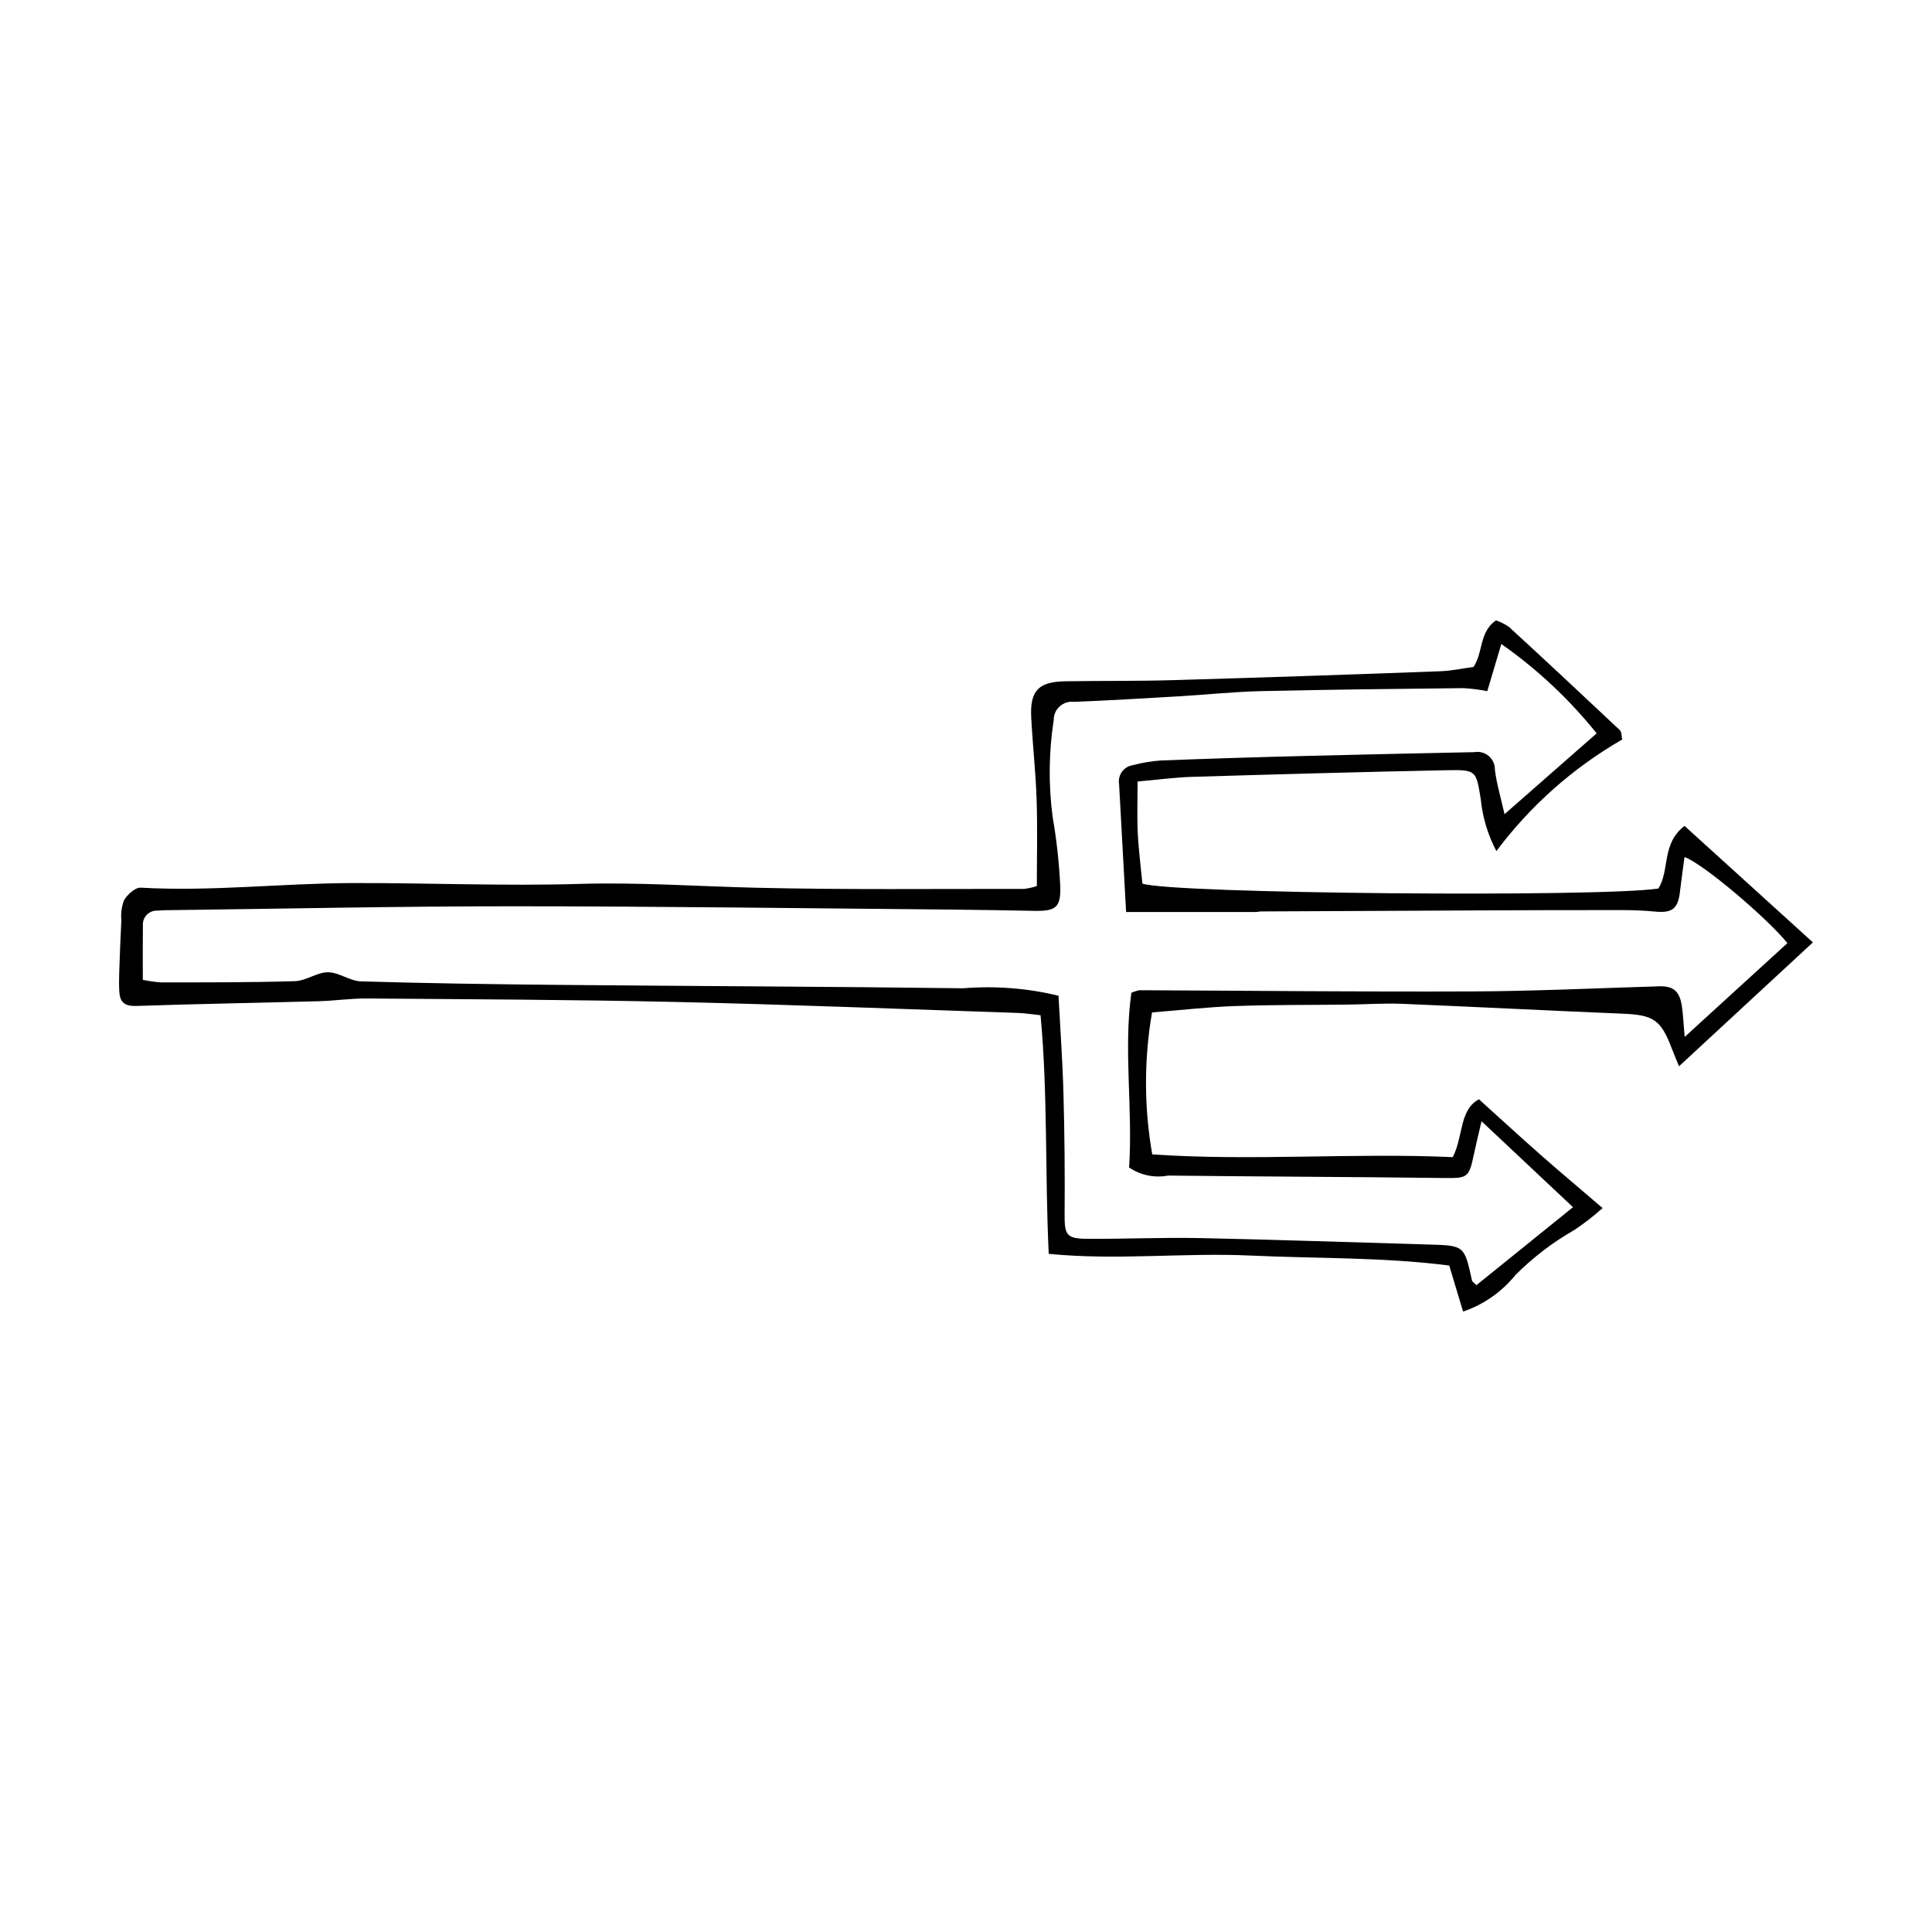 <?xml version="1.0" encoding="UTF-8"?>
<!-- The Best Svg Icon site in the world: iconSvg.co, Visit us! https://iconsvg.co -->
<svg fill="#000000" width="800px" height="800px" version="1.1" viewBox="144 144 512 512" xmlns="http://www.w3.org/2000/svg">
 <path d="m449.3 412.3c-2.148 12.453-2.129 25.18 0.059 37.625 26.5 1.82 53.18-0.465 79.633 0.73 2.859-5.516 1.66-12.469 6.938-15.336 5.723 5.164 11.023 10.039 16.43 14.797 5.176 4.559 10.461 8.992 16.355 14.043l-0.004-0.008c-2.352 2.106-4.848 4.043-7.473 5.797-5.719 3.262-10.973 7.273-15.625 11.934-3.617 4.481-8.43 7.844-13.879 9.699l-3.672-12.199c-17.344-2.238-35.055-1.832-52.707-2.648-17.633-0.816-35.32 1.34-53.434-0.453-1.016-21.477-0.215-42.32-2.164-63.238-2.438-0.254-4.199-0.543-5.969-0.602-30.215-1.012-60.426-2.223-90.652-2.91-27.27-0.621-54.555-0.703-81.832-0.922-4.305-0.035-8.609 0.609-12.918 0.727-16.109 0.441-32.223 0.707-48.332 1.254-3.004 0.102-4.258-0.988-4.43-3.711-0.113-1.805-0.082-3.625-0.02-5.438 0.152-4.519 0.32-9.035 0.555-13.551l-0.008 0.004c-0.164-1.805 0.078-3.617 0.707-5.316 0.906-1.508 2.969-3.418 4.426-3.336 18.824 1.07 37.559-1.18 56.336-1.223 19.977-0.047 39.969 0.82 59.926 0.227 15.734-0.469 31.352 0.652 47.023 1.02 23.602 0.551 47.227 0.27 70.844 0.305l-0.008 0.004c1.145-0.148 2.269-0.398 3.367-0.75 0-7.652 0.195-15.309-0.059-22.945-0.242-7.25-1.051-14.477-1.43-21.723-0.371-7.098 1.922-9.5 9.031-9.609 9.547-0.148 19.102-0.027 28.645-0.305 23.602-0.688 47.203-1.473 70.801-2.359 2.926-0.105 5.832-0.742 8.73-1.133 2.613-3.844 1.469-9.289 5.965-12.344h0.004c1.23 0.422 2.394 1.012 3.461 1.754 9.844 9.051 19.629 18.168 29.359 27.34 0.523 0.496 0.422 1.656 0.605 2.488h-0.004c-13 7.488-24.34 17.551-33.324 29.566-2.258-4.281-3.664-8.961-4.141-13.777-1.223-7.555-1.164-7.82-8.965-7.664-22.508 0.453-45.008 1.086-67.508 1.758-4.519 0.137-9.023 0.758-14.469 1.234 0 4.797-0.168 9.246 0.047 13.672 0.219 4.519 0.816 9.02 1.23 13.379 7.543 2.695 121.17 3.691 136.74 1.312 3.066-4.891 0.785-11.91 6.93-16.594l34.02 30.867-35.488 32.836c-0.746-1.84-1.375-3.32-1.949-4.824-2.883-7.555-4.863-8.785-13.016-9.121-19.496-0.801-38.98-1.816-58.473-2.613-4.758-0.195-9.535 0.148-14.305 0.207-9.984 0.121-19.973 0.031-29.945 0.387-7.234 0.258-14.445 1.09-21.969 1.688zm-6.871-26.609c-0.672-12.277-1.262-23.125-1.863-33.973l-0.004 0.004c-0.172-1.145 0.117-2.312 0.805-3.242 0.691-0.93 1.723-1.547 2.871-1.711 2.414-0.637 4.887-1.051 7.379-1.234 13.168-0.5 26.34-0.91 39.516-1.234 14.535-0.379 29.07-0.664 43.605-0.977v-0.004c1.363-0.238 2.758 0.145 3.809 1.047 1.051 0.898 1.641 2.223 1.613 3.606 0.445 3.66 1.535 7.238 2.555 11.797l24.414-21.426c-7.258-9.051-15.766-17.023-25.266-23.68l-3.715 12.504c-2.082-0.414-4.188-0.684-6.305-0.809-17.918 0.195-35.832 0.379-53.746 0.797-7.234 0.168-14.453 0.949-21.68 1.375-9.27 0.543-18.543 1.094-27.824 1.465l0.004-0.004c-1.367-0.16-2.738 0.273-3.762 1.195-1.023 0.918-1.602 2.234-1.59 3.609-1.312 8.512-1.41 17.168-0.285 25.711 1.051 6.039 1.723 12.137 2.012 18.262 0.215 5.719-1.184 6.711-6.758 6.613-7.273-0.125-14.551-0.273-21.824-0.336-38.859-0.328-77.723-0.871-116.58-0.875-30.668-0.004-61.332 0.668-92 1.043-0.684 0.008-1.363 0.059-2.043 0.113h-0.004c-1.043-0.066-2.066 0.312-2.809 1.047-0.746 0.734-1.141 1.754-1.086 2.797-0.062 4.715-0.02 9.43-0.02 14.496h0.004c1.602 0.336 3.223 0.566 4.856 0.68 11.824-0.023 23.652 0.035 35.465-0.332 2.938-0.094 5.832-2.367 8.742-2.356 2.922 0.012 5.816 2.328 8.758 2.414 17.496 0.512 35.004 0.766 52.508 0.93 35.699 0.332 71.398 0.441 107.09 0.898h-0.004c8.465-0.688 16.988-0.023 25.246 1.973 0.461 8.758 1.086 17.332 1.316 25.918 0.289 10.633 0.391 21.27 0.305 31.91-0.035 5.519 0.438 6.551 5.867 6.59 10.004 0.074 20.016-0.395 30.016-0.191 20.203 0.414 40.402 1.133 60.605 1.707 9.449 0.27 9.441 0.25 11.469 9.52 0.074 0.348 0.543 0.605 1.164 1.262l25.609-20.676-24.242-22.777c-0.863 3.715-1.512 6.32-2.062 8.945-1.281 6.109-1.695 6.172-8.109 6.094-24.301-0.301-48.602-0.367-72.902-0.641-3.59 0.68-7.301-0.09-10.328-2.137 1.035-15.594-1.531-31.156 0.609-46.305v-0.004c0.668-0.297 1.363-0.523 2.074-0.672 29.336 0.117 58.672 0.445 88.008 0.32 16.57-0.07 33.137-0.855 49.703-1.359 3.918-0.117 5.582 1.277 6.152 5.621 0.305 2.32 0.418 4.668 0.688 7.797l27.23-24.863c-5.352-6.633-22.508-21.199-27.277-22.805-0.418 3.184-0.852 6.242-1.219 9.312-0.531 4.457-2.094 5.582-6.727 5.121-2.934-0.289-5.894-0.375-8.844-0.379-12.965-0.008-25.93 0.023-38.895 0.09-18.844 0.074-37.688 0.164-56.535 0.266-0.453 0.004-0.902 0.145-1.355 0.145-11.086 0.012-22.176 0.012-34.406 0.012z"/>
</svg>